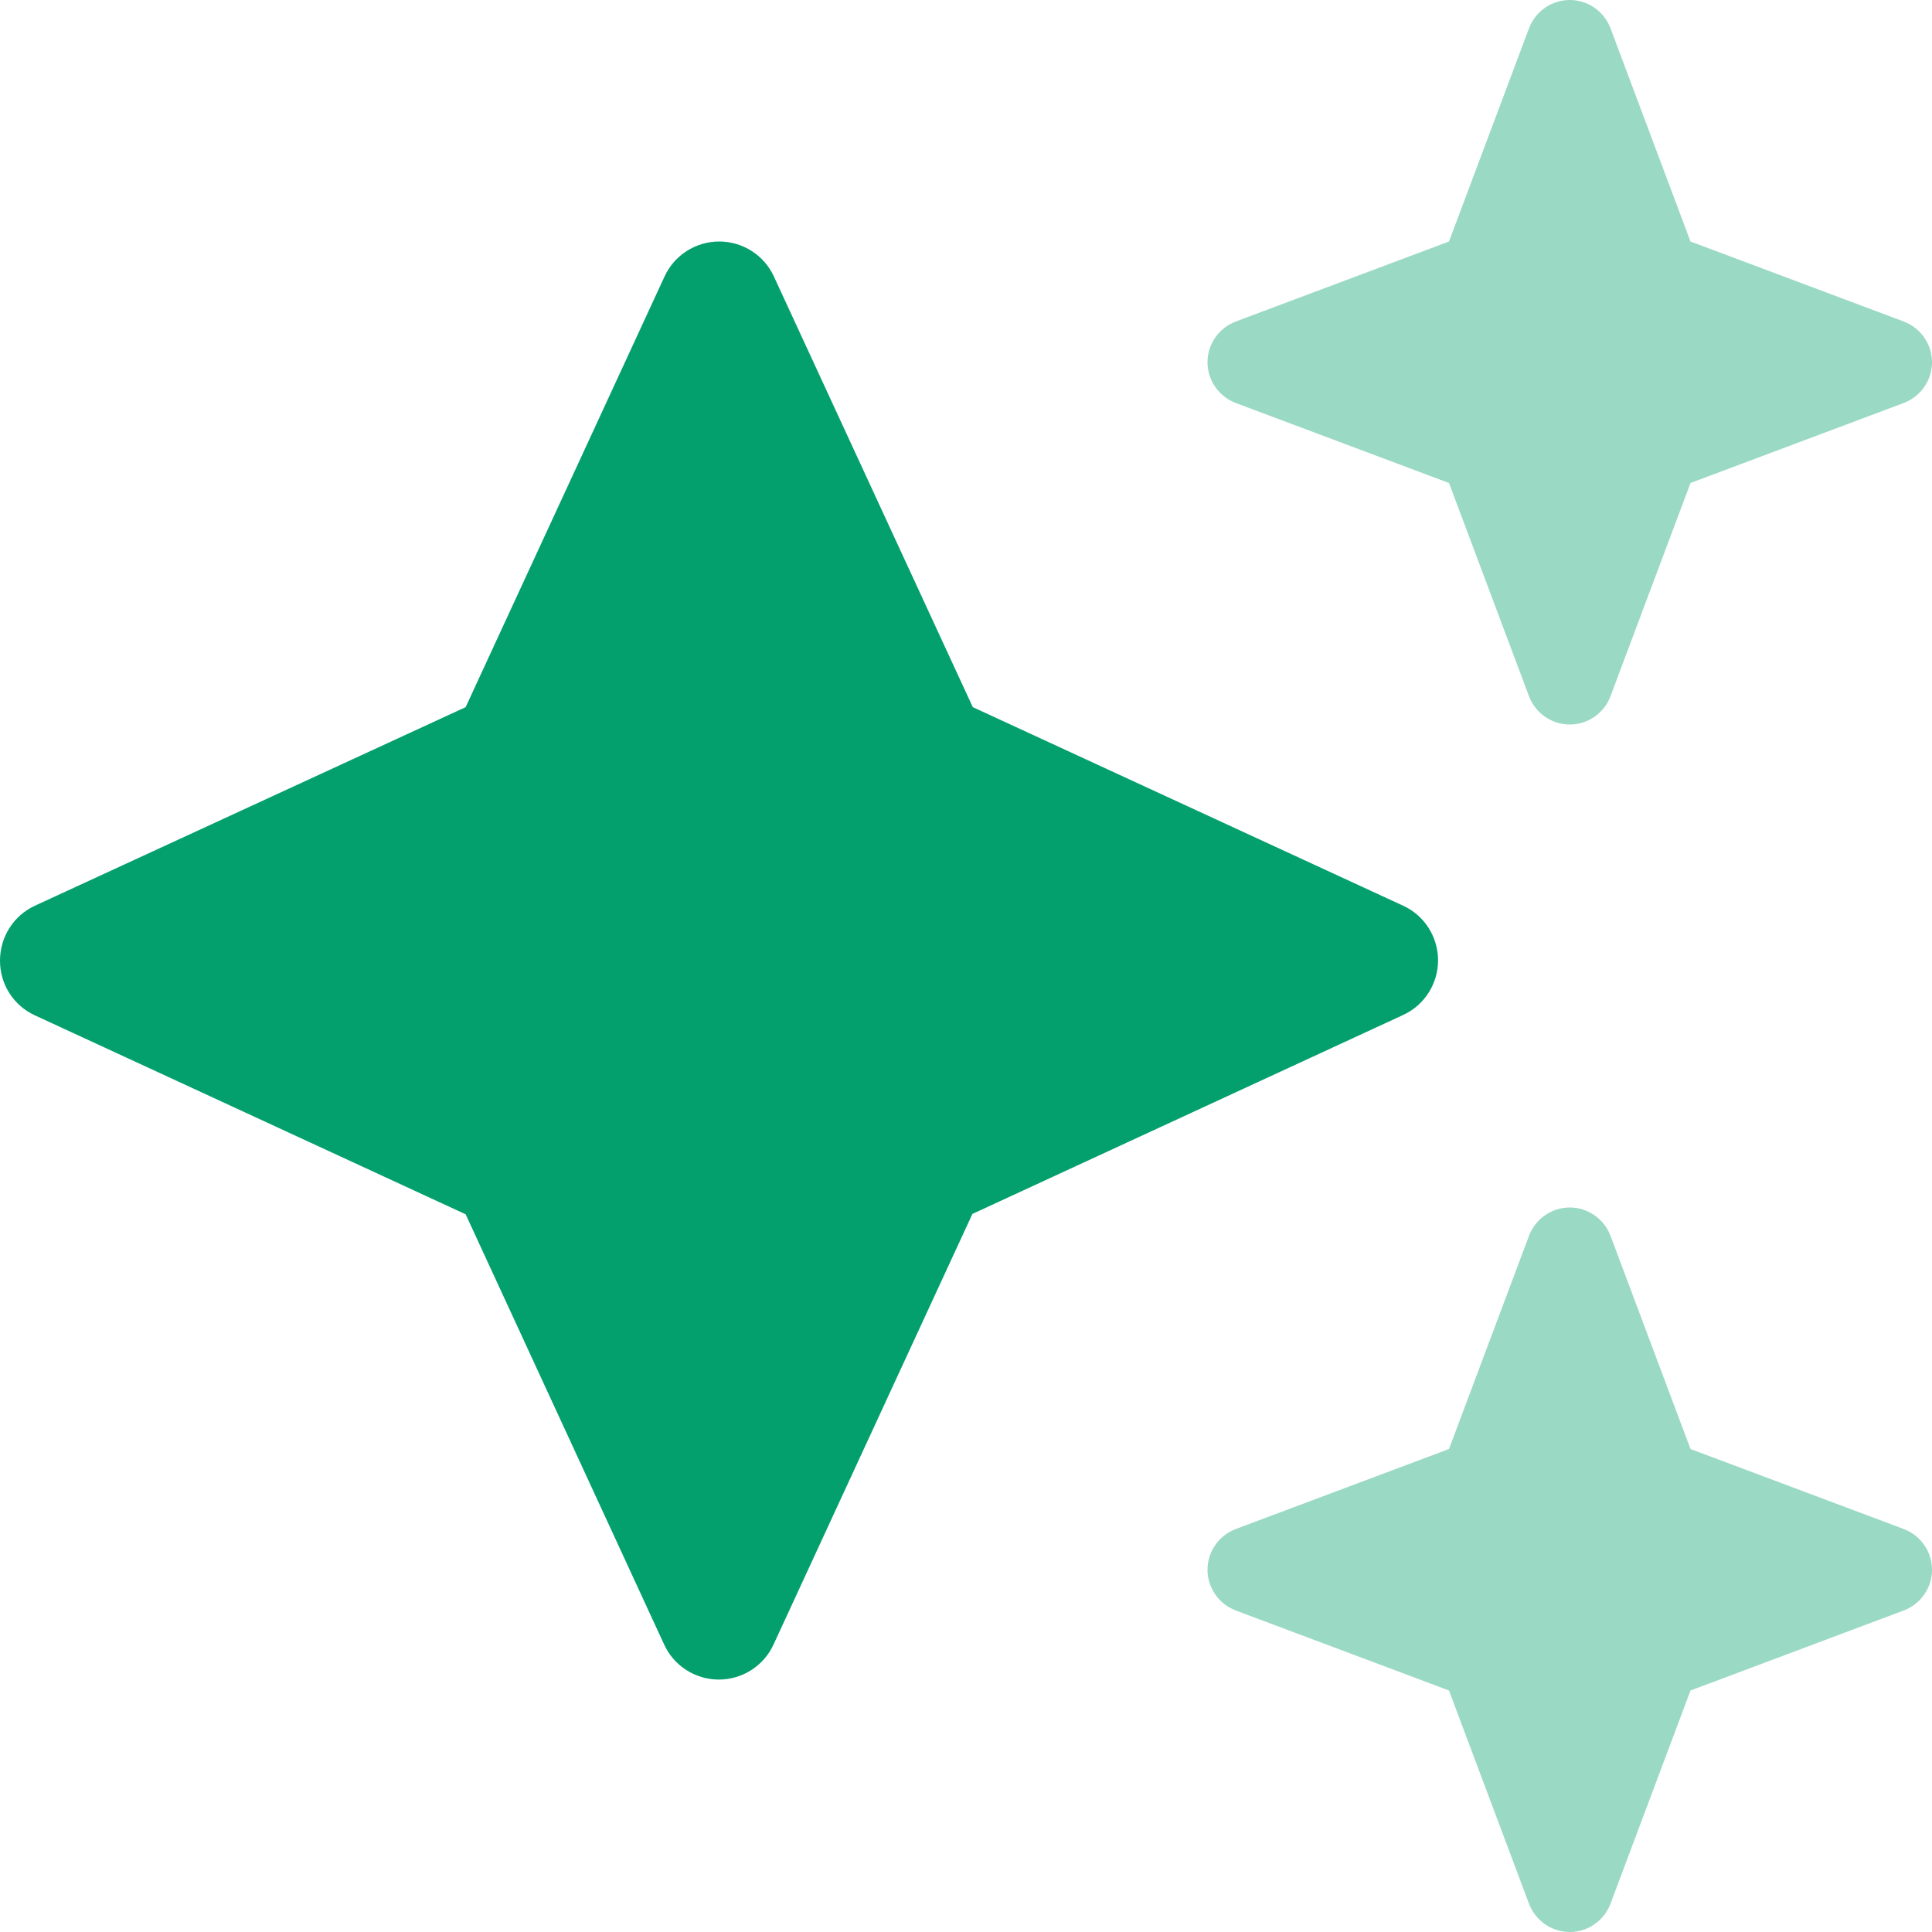 <svg width="56" height="56" viewBox="0 0 56 56" fill="none" xmlns="http://www.w3.org/2000/svg">
<g clip-path="url(#clip0_60871_22938)">
<path opacity="0.4" d="M35 10.5C35 11.025 35.328 11.495 35.82 11.681L42 14L44.319 20.18C44.505 20.672 44.975 21 45.5 21C46.025 21 46.495 20.672 46.681 20.18L49 14L55.18 11.681C55.672 11.495 56 11.025 56 10.5C56 9.975 55.672 9.505 55.18 9.319L49 7L46.681 0.82C46.495 0.328 46.025 0 45.5 0C44.975 0 44.505 0.328 44.319 0.82L42 7L35.82 9.319C35.328 9.505 35 9.975 35 10.5ZM35 45.5C35 46.025 35.328 46.495 35.82 46.681L42 49L44.319 55.18C44.505 55.672 44.975 56 45.5 56C46.025 56 46.495 55.672 46.681 55.18L49 49L55.18 46.681C55.672 46.495 56 46.025 56 45.5C56 44.975 55.672 44.505 55.18 44.319L49 42L46.681 35.82C46.495 35.328 46.025 35 45.5 35C44.975 35 44.505 35.328 44.319 35.82L42 42L35.82 44.319C35.328 44.505 35 44.975 35 45.5Z" fill="#03A06D"/>
<path d="M22.433 8.017C22.148 7.394 21.525 7 20.847 7C20.169 7 19.545 7.394 19.261 8.017L13.497 20.497L1.017 26.25C0.394 26.534 0 27.158 0 27.847C0 28.536 0.394 29.148 1.017 29.433L13.497 35.197L19.25 47.666C19.534 48.289 20.158 48.683 20.836 48.683C21.514 48.683 22.137 48.289 22.422 47.666L28.186 35.186L40.666 29.422C41.289 29.137 41.683 28.514 41.683 27.836C41.683 27.158 41.289 26.534 40.666 26.25L28.197 20.497L22.433 8.017Z" fill="#03A06D"/>
</g>
<defs>
<clipPath id="clip0_60871_22938">
<rect width="56" height="56" fill="white"/>
</clipPath>
</defs>
</svg>
